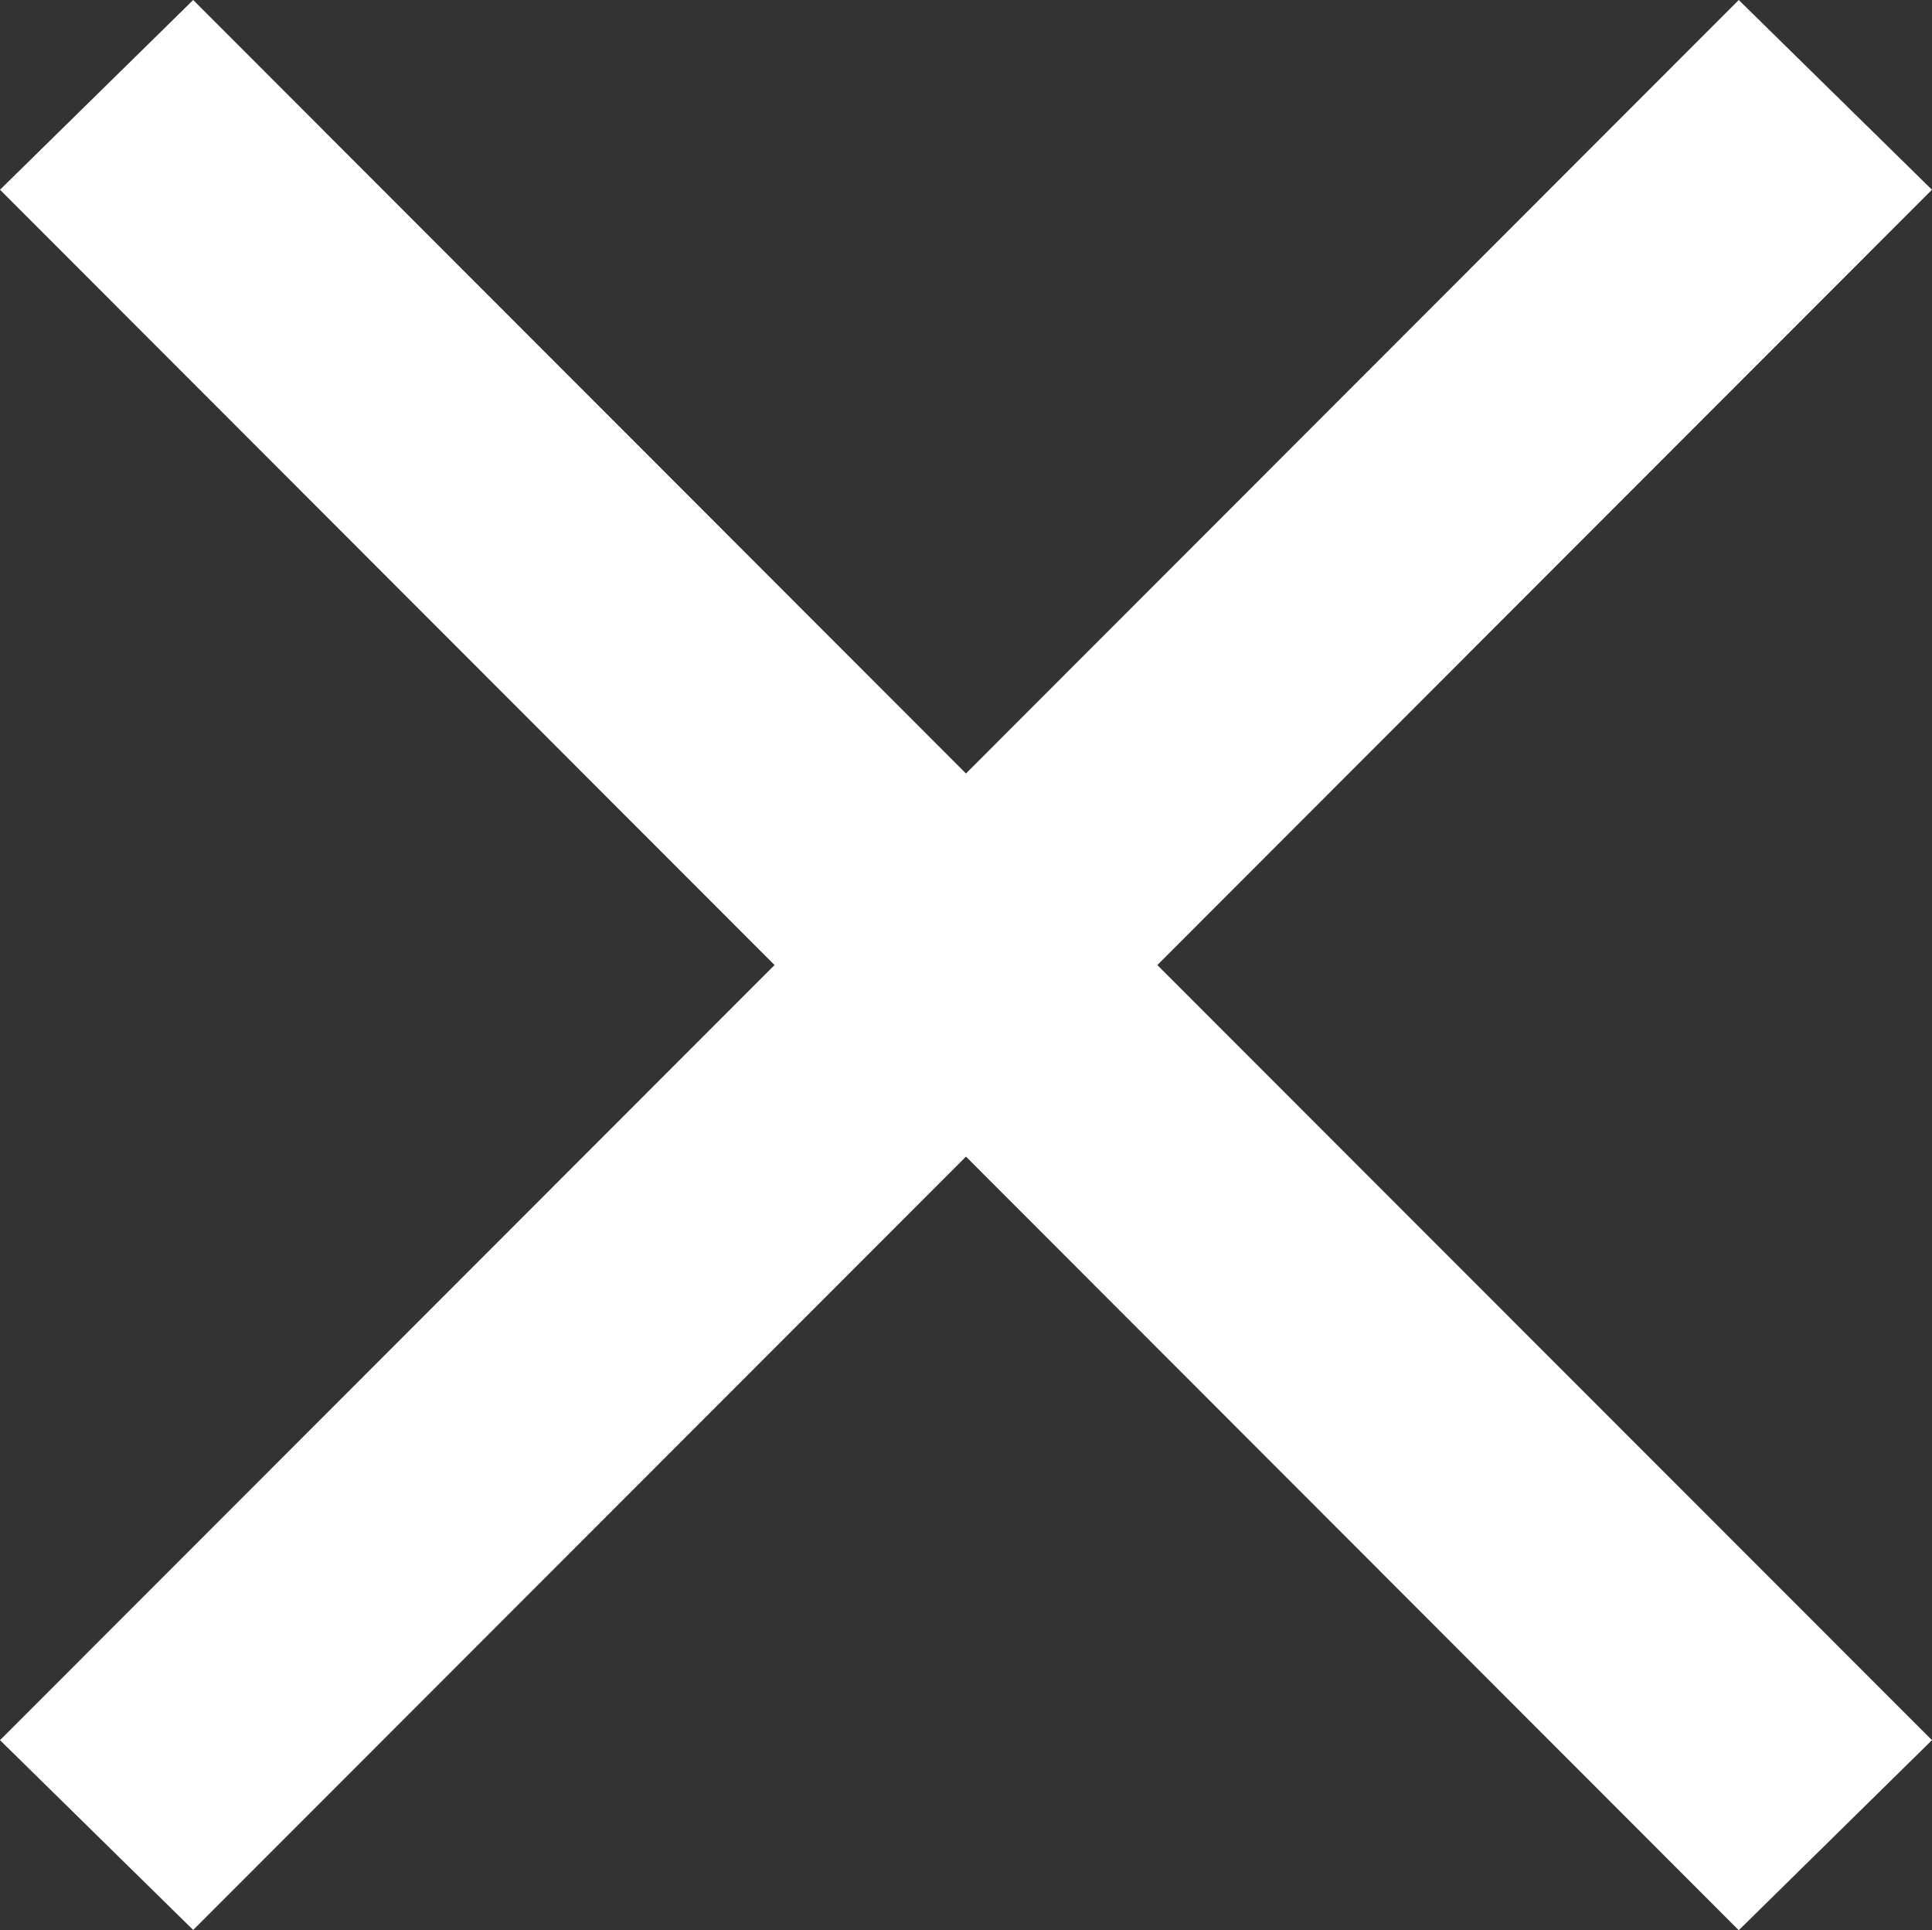 <svg id="close" xmlns="http://www.w3.org/2000/svg" width="36.001" height="35.962" viewBox="0 0 36.001 35.962">
  <rect x="0" y="0" width="36.001" height="35.962" fill="#333333" stroke="none"/>
  <path id="パス_18" data-name="パス 18" d="M-146.434-76.541-132-90.986l-3.6-3.535L-150-80.11l-14.4-14.411-3.6,3.535,14.433,14.445L-168-62.1l3.6,3.536L-150-72.972l14.4,14.413L-132-62.1Z" transform="translate(168 94.521)" fill="#fff"/>
</svg>
